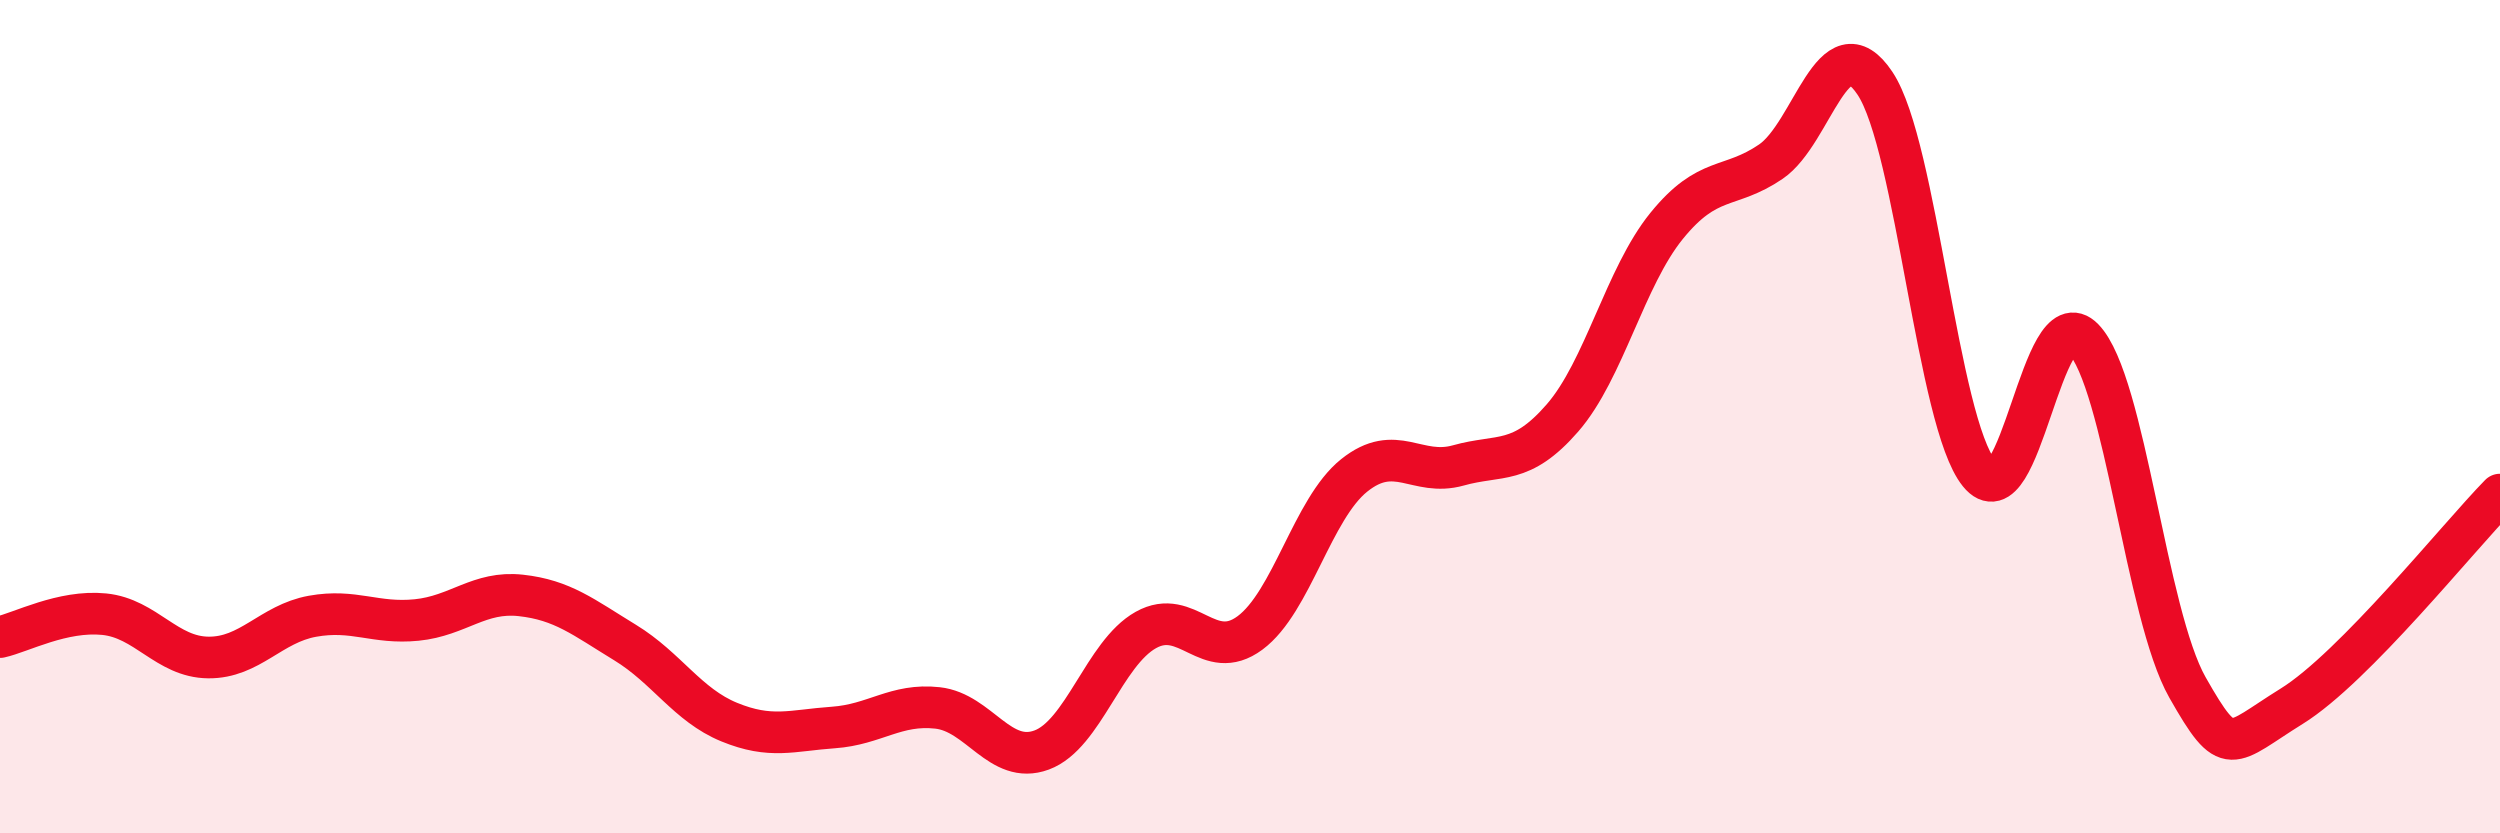 
    <svg width="60" height="20" viewBox="0 0 60 20" xmlns="http://www.w3.org/2000/svg">
      <path
        d="M 0,15.29 C 0.5,15.18 1.5,14.64 2.5,14.74 C 3.5,14.84 4,15.77 5,15.78 C 6,15.79 6.5,14.97 7.5,14.79 C 8.5,14.61 9,14.98 10,14.88 C 11,14.78 11.5,14.18 12.5,14.29 C 13.5,14.4 14,14.81 15,15.42 C 16,16.03 16.5,16.92 17.5,17.33 C 18.5,17.74 19,17.53 20,17.46 C 21,17.39 21.5,16.88 22.5,16.99 C 23.5,17.1 24,18.37 25,18 C 26,17.63 26.5,15.68 27.5,15.12 C 28.5,14.56 29,15.93 30,15.19 C 31,14.45 31.5,12.21 32.5,11.41 C 33.5,10.61 34,11.45 35,11.17 C 36,10.89 36.5,11.18 37.5,10.03 C 38.5,8.88 39,6.65 40,5.42 C 41,4.19 41.5,4.56 42.5,3.88 C 43.5,3.2 44,0.5 45,2 C 46,3.5 46.5,10.13 47.5,11.36 C 48.5,12.59 49,7.1 50,8.13 C 51,9.16 51.5,14.74 52.5,16.5 C 53.5,18.26 53.5,17.88 55,16.95 C 56.5,16.02 59,12.89 60,11.87L60 20L0 20Z"
        fill="#EB0A25"
        opacity="0.1"
        stroke-linecap="round"
        stroke-linejoin="round"
      />
      <path
        d="M 0,15.29 C 0.5,15.18 1.5,14.64 2.5,14.74 C 3.5,14.84 4,15.77 5,15.78 C 6,15.79 6.5,14.97 7.5,14.79 C 8.5,14.61 9,14.98 10,14.88 C 11,14.78 11.5,14.18 12.5,14.29 C 13.5,14.4 14,14.81 15,15.42 C 16,16.03 16.5,16.92 17.5,17.33 C 18.5,17.74 19,17.53 20,17.46 C 21,17.39 21.5,16.88 22.5,16.99 C 23.5,17.1 24,18.37 25,18 C 26,17.63 26.5,15.68 27.5,15.12 C 28.5,14.56 29,15.93 30,15.19 C 31,14.45 31.5,12.21 32.5,11.41 C 33.5,10.61 34,11.45 35,11.17 C 36,10.89 36.5,11.18 37.5,10.03 C 38.5,8.88 39,6.65 40,5.42 C 41,4.19 41.5,4.56 42.5,3.88 C 43.5,3.2 44,0.5 45,2 C 46,3.5 46.5,10.13 47.5,11.36 C 48.5,12.59 49,7.1 50,8.13 C 51,9.16 51.5,14.74 52.5,16.5 C 53.5,18.26 53.5,17.88 55,16.95 C 56.5,16.02 59,12.89 60,11.87"
        stroke="#EB0A25"
        stroke-width="1"
        fill="none"
        stroke-linecap="round"
        stroke-linejoin="round"
      />
    </svg>
  
